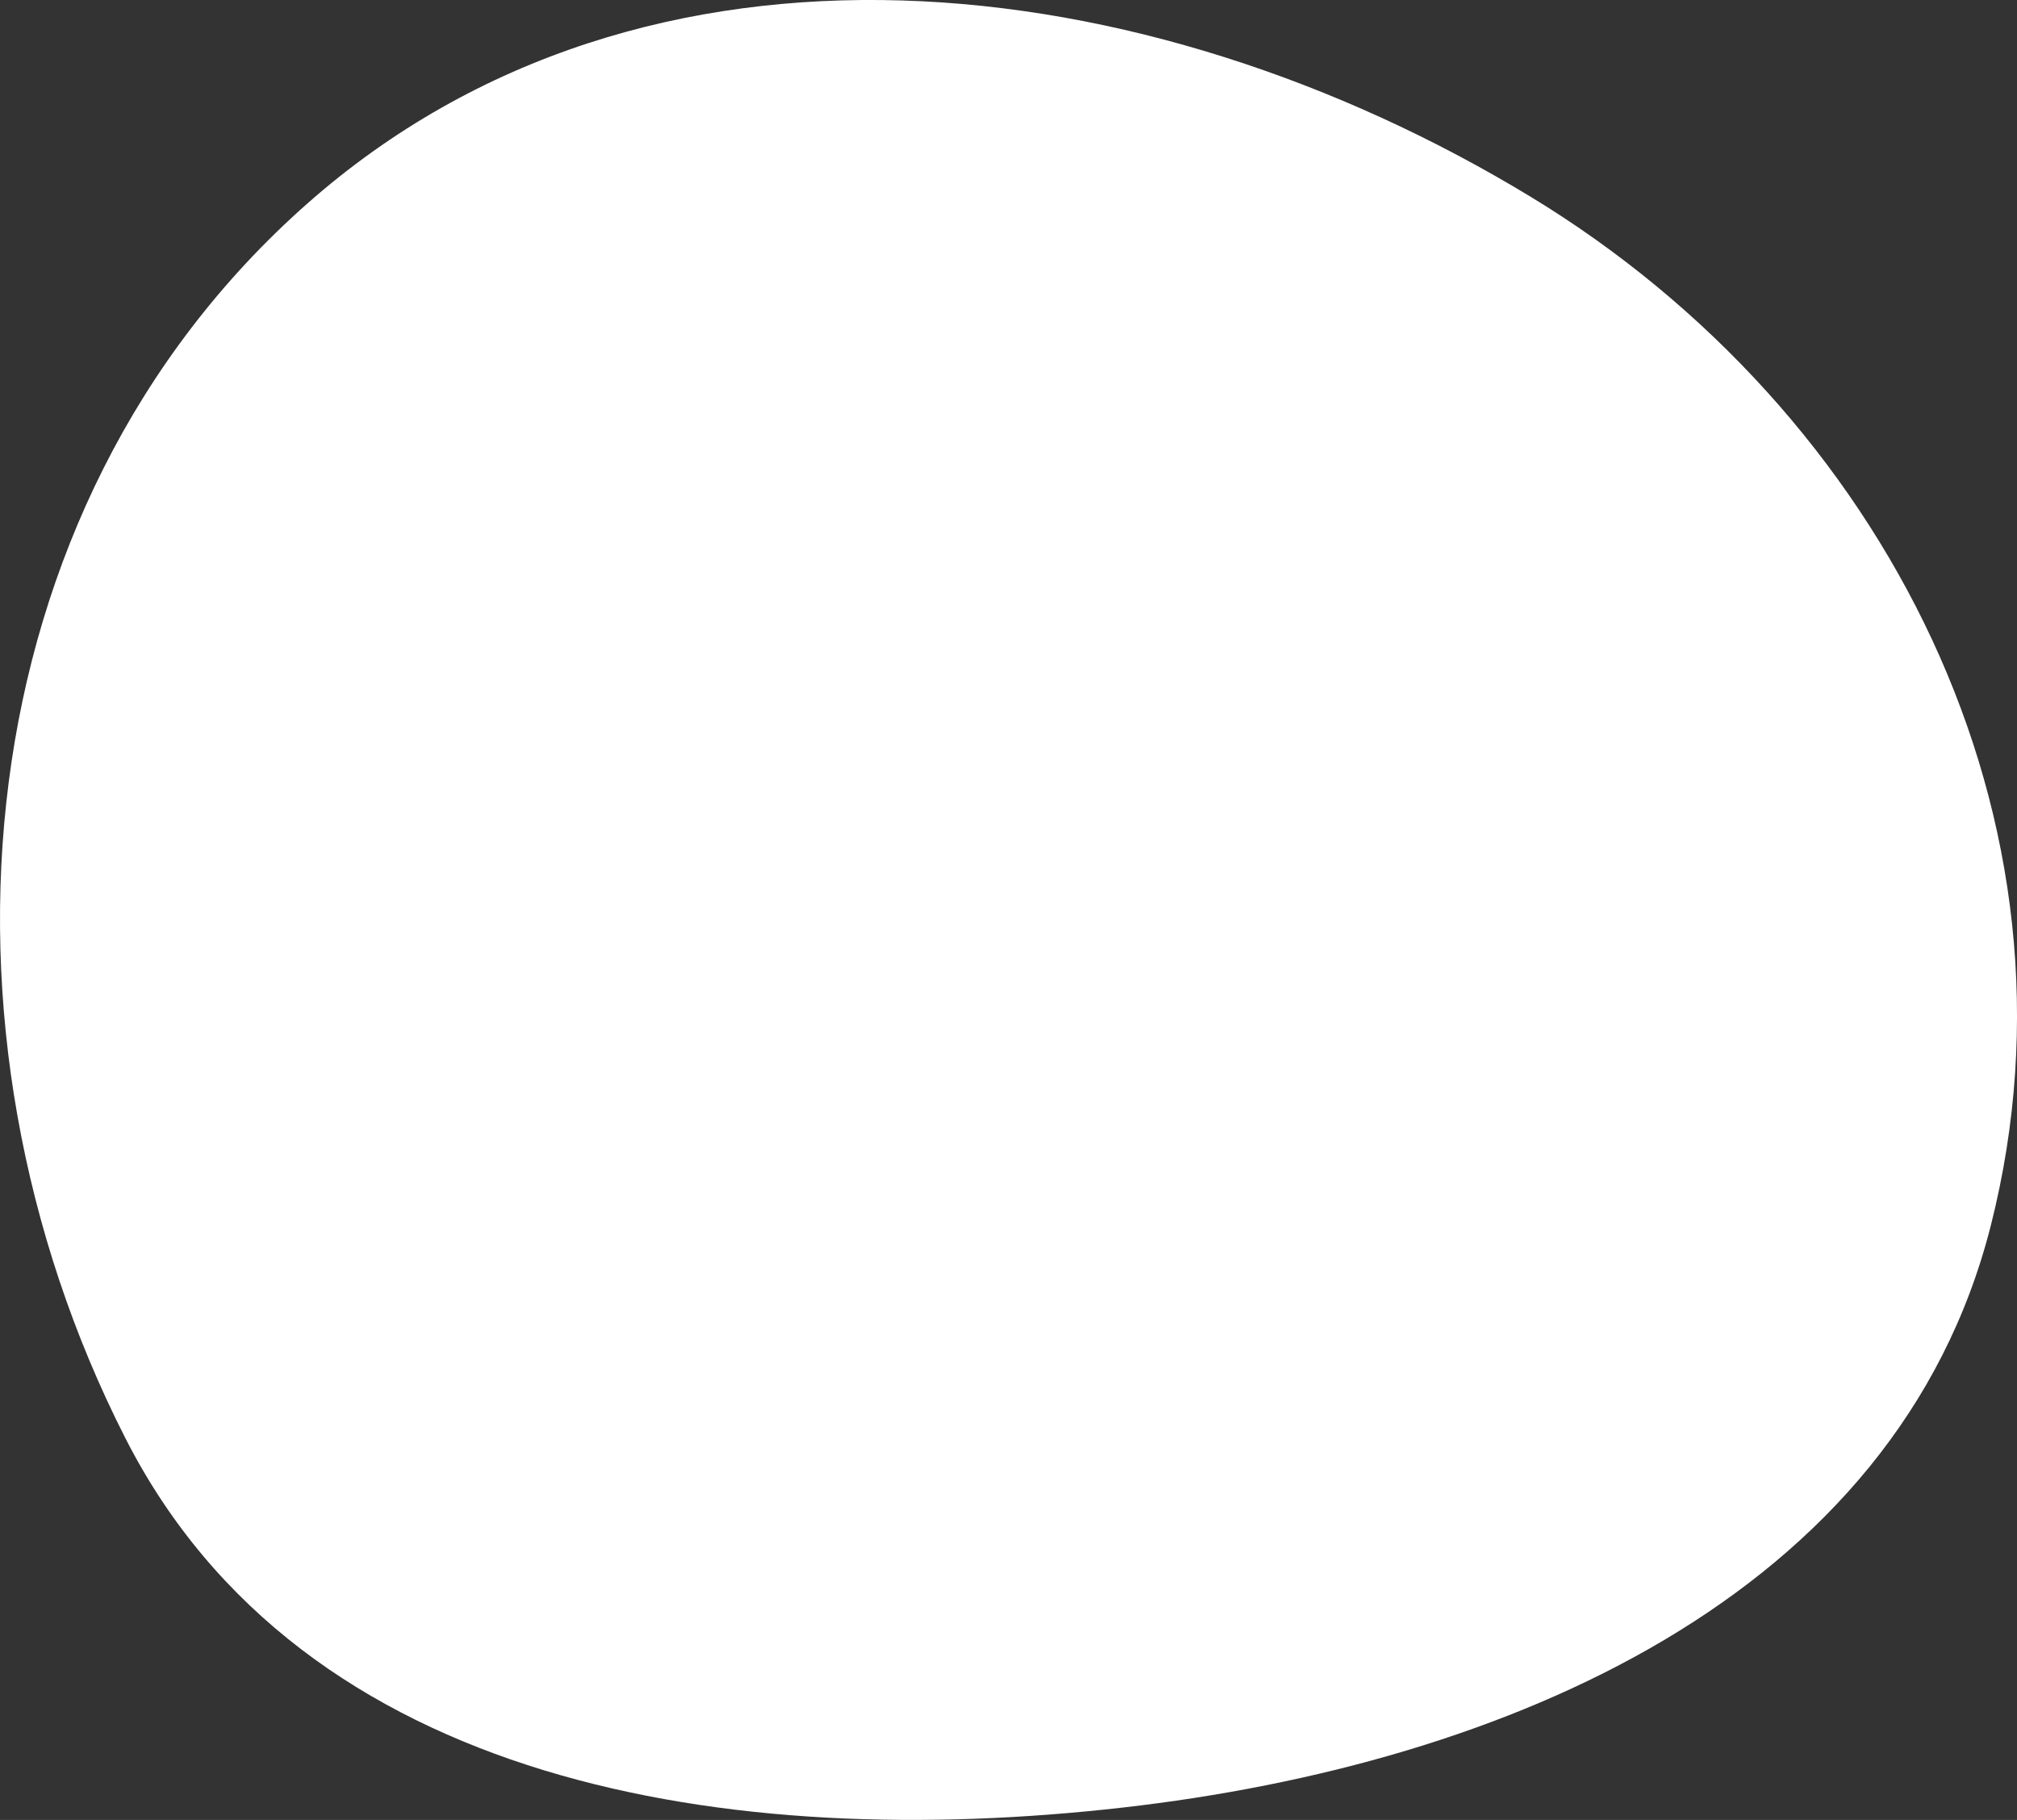 <?xml version="1.0" encoding="UTF-8"?><svg id="_レイヤー_2" xmlns="http://www.w3.org/2000/svg" viewBox="0 0 655 591.05"><rect x="0" y="0" width="655" height="591.05" fill="#333333" stroke="none"/><defs><style>.cls-1{fill:#fff;fill-rule:evenodd;stroke-width:0px;}</style></defs><g id="_レイヤー_1-2"><path class="cls-1" d="m99.74,66.16c110.16-97.32,272.61-77.93,397.2-2.33,115.32,69.97,182.84,202.57,149.58,334.08-30.59,120.95-157.98,175-281.9,189.12-127.04,14.47-266.34-6.75-323.97-120.09C-26.7,334.52-12.58,165.39,99.74,66.16Z"/></g></svg>